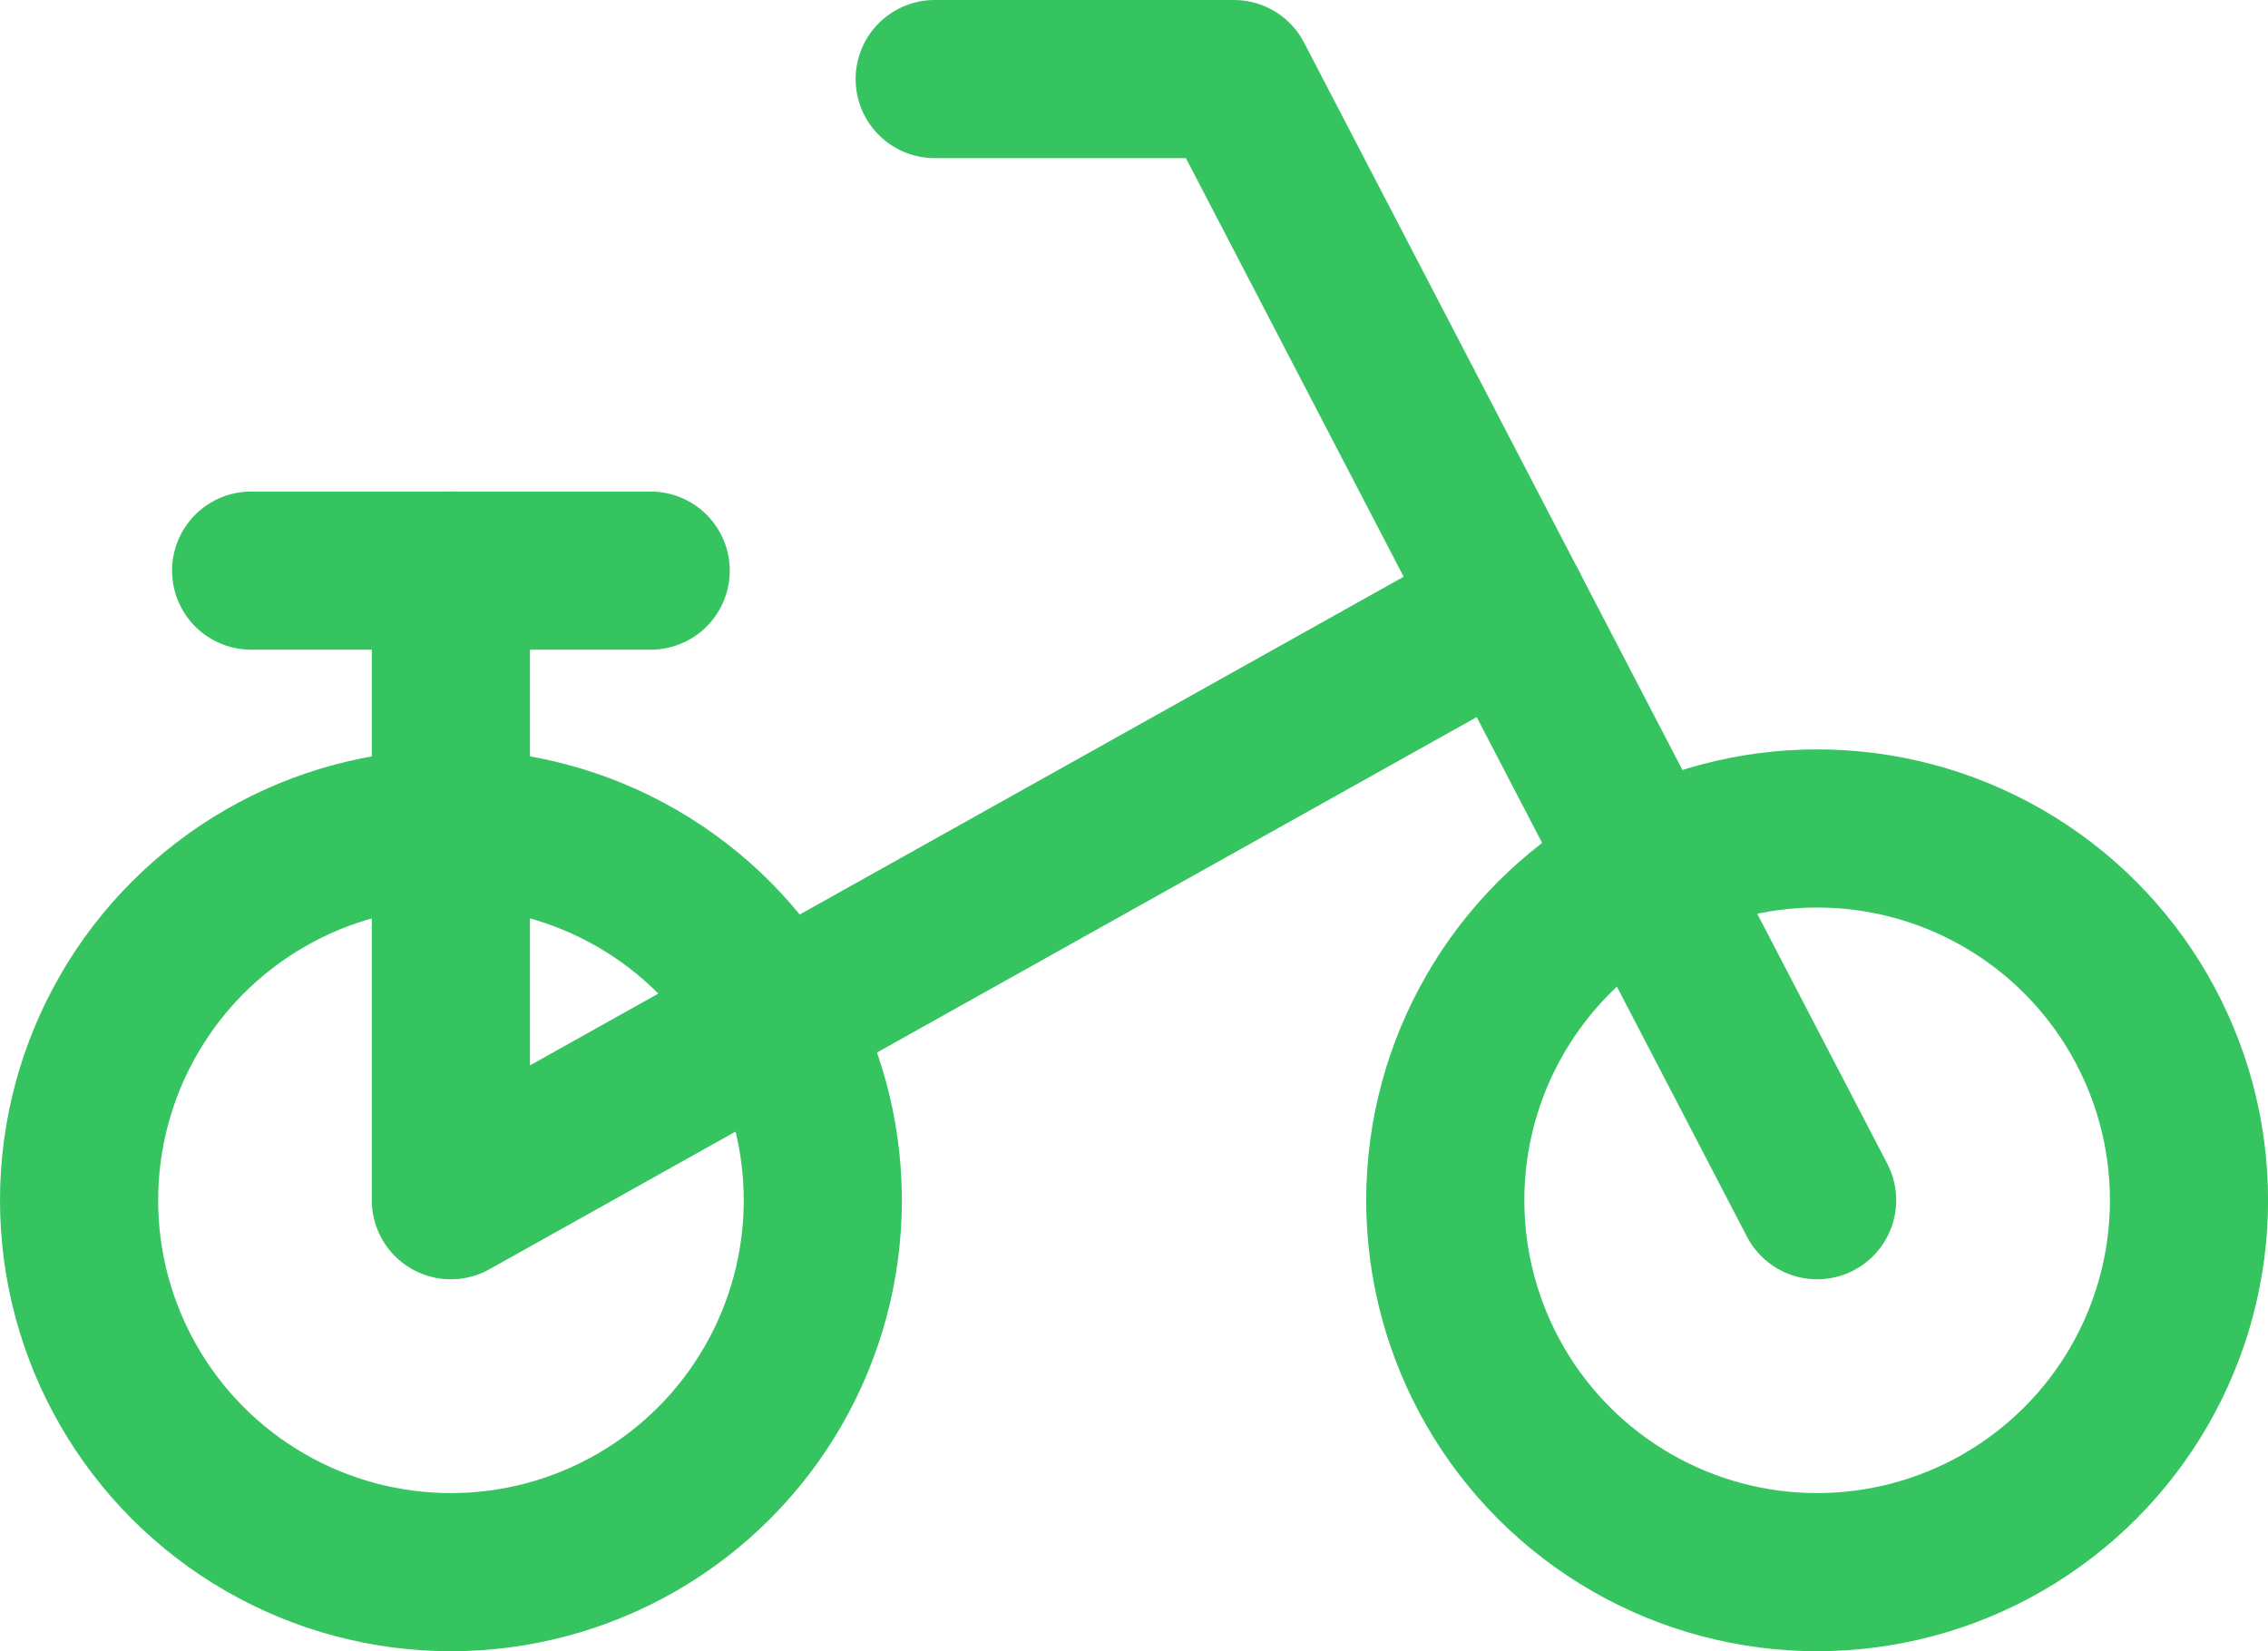 <svg xmlns="http://www.w3.org/2000/svg" width="28.683" height="20.883" viewBox="0 0 28.683 20.883">
  <g id="그룹_5272" data-name="그룹 5272" transform="translate(1 1)">
    <line id="선_234" data-name="선 234" x2="5.053" transform="translate(2.176 6.217)" fill="none" stroke="#36c461" stroke-linecap="round" stroke-linejoin="round" stroke-width="2"/>
    <path id="패스_16110" data-name="패스 16110" d="M502.918,1061.59v7.963l13.384-7.486" transform="translate(-498.216 -1055.373)" fill="none" stroke="#36c461" stroke-linecap="round" stroke-linejoin="round" stroke-width="2"/>
    <path id="패스_16111" data-name="패스 16111" d="M510.668,1053.715h3.784l7.376,14.18" transform="translate(-499.847 -1053.715)" fill="none" stroke="#36c461" stroke-linecap="round" stroke-linejoin="round" stroke-width="2"/>
    <circle id="타원_197" data-name="타원 197" cx="4.703" cy="4.703" r="4.703" transform="translate(17.278 9.478)" fill="none" stroke="#36c461" stroke-linecap="round" stroke-linejoin="round" stroke-width="2"/>
    <circle id="타원_198" data-name="타원 198" cx="4.703" cy="4.703" r="4.703" transform="translate(0 9.478)" fill="none" stroke="#36c461" stroke-linecap="round" stroke-linejoin="round" stroke-width="2"/>
  </g>
</svg>
